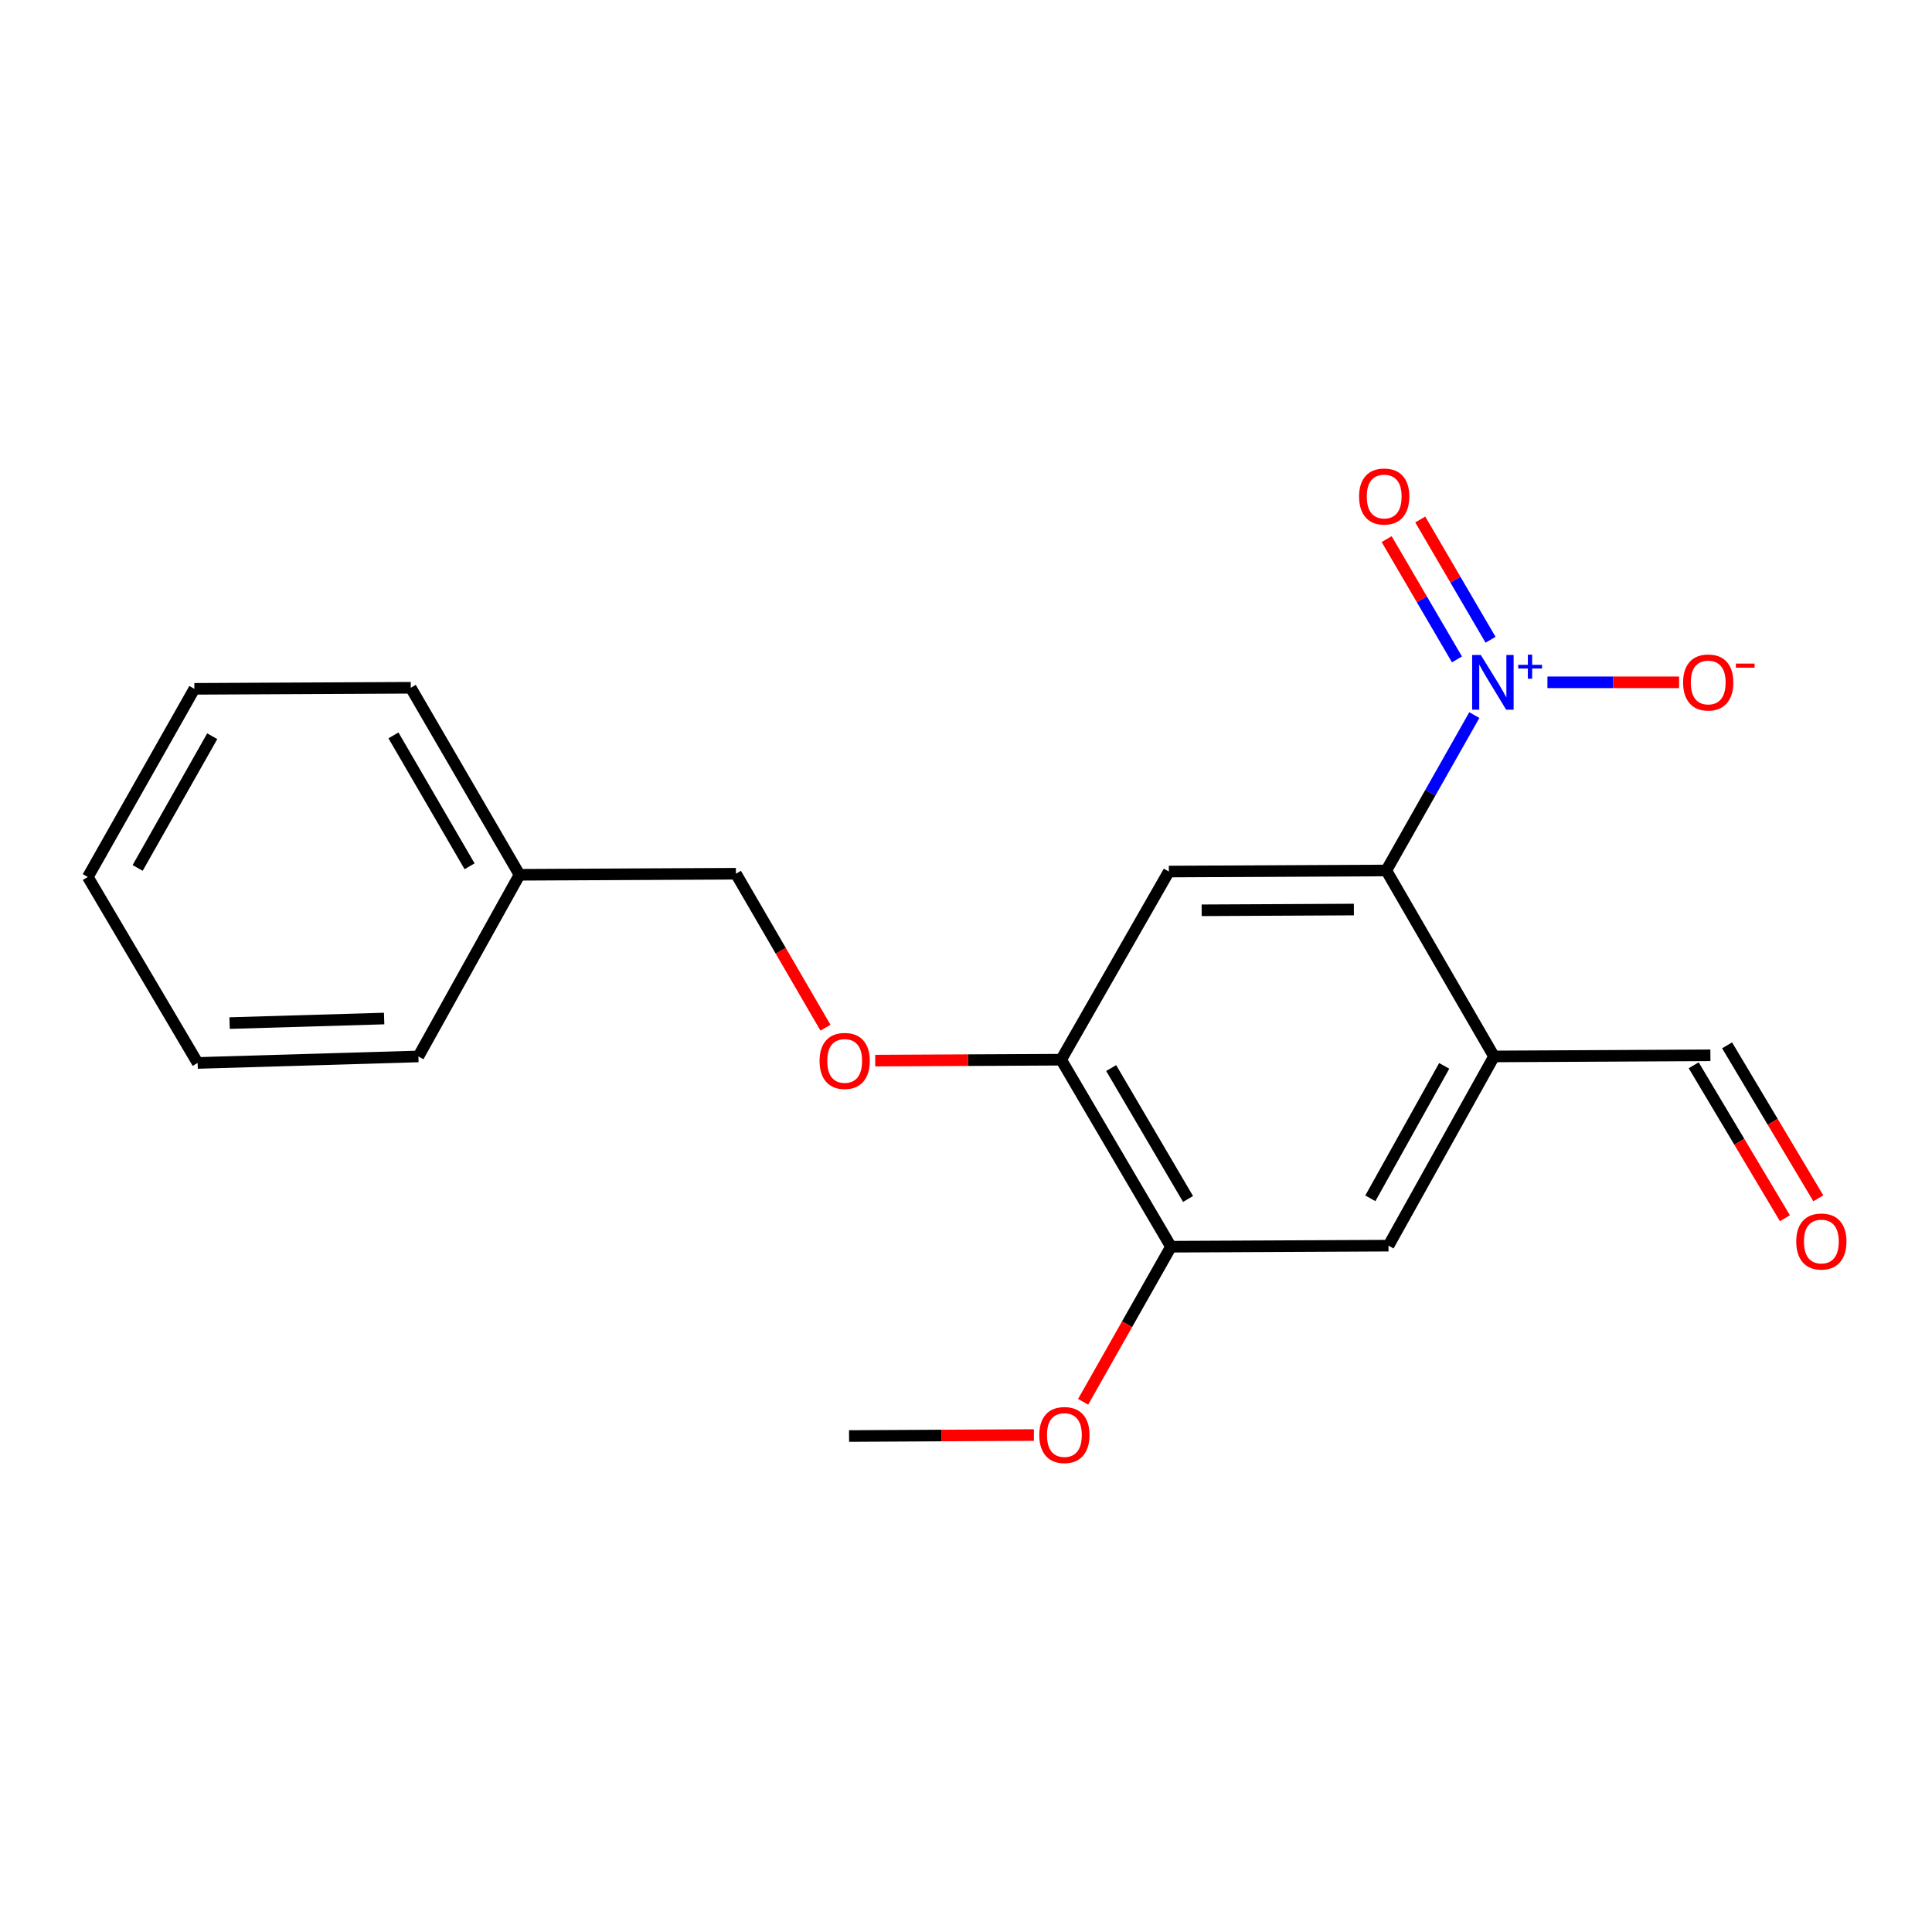 <?xml version='1.0' encoding='iso-8859-1'?>
<svg version='1.1' baseProfile='full'
              xmlns='http://www.w3.org/2000/svg'
                      xmlns:rdkit='http://www.rdkit.org/xml'
                      xmlns:xlink='http://www.w3.org/1999/xlink'
                  xml:space='preserve'
width='1000px' height='1000px' viewBox='0 0 1000 1000'>
<!-- END OF HEADER -->
<rect style='opacity:1.0;fill:#FFFFFF;stroke:none' width='1000' height='1000' x='0' y='0'> </rect>
<path class='bond-0' d='M 763.111,370.13 L 740.333,410.346' style='fill:none;fill-rule:evenodd;stroke:#0000FF;stroke-width:6px;stroke-linecap:butt;stroke-linejoin:miter;stroke-opacity:1' />
<path class='bond-0' d='M 740.333,410.346 L 717.555,450.562' style='fill:none;fill-rule:evenodd;stroke:#000000;stroke-width:6px;stroke-linecap:butt;stroke-linejoin:miter;stroke-opacity:1' />
<path class='bond-6' d='M 800.947,353.172 L 835.017,353.172' style='fill:none;fill-rule:evenodd;stroke:#0000FF;stroke-width:6px;stroke-linecap:butt;stroke-linejoin:miter;stroke-opacity:1' />
<path class='bond-6' d='M 835.017,353.172 L 869.087,353.172' style='fill:none;fill-rule:evenodd;stroke:#FF0000;stroke-width:6px;stroke-linecap:butt;stroke-linejoin:miter;stroke-opacity:1' />
<path class='bond-7' d='M 771.504,331.145 L 753.311,300.016' style='fill:none;fill-rule:evenodd;stroke:#0000FF;stroke-width:6px;stroke-linecap:butt;stroke-linejoin:miter;stroke-opacity:1' />
<path class='bond-7' d='M 753.311,300.016 L 735.119,268.888' style='fill:none;fill-rule:evenodd;stroke:#FF0000;stroke-width:6px;stroke-linecap:butt;stroke-linejoin:miter;stroke-opacity:1' />
<path class='bond-7' d='M 754.119,341.305 L 735.927,310.177' style='fill:none;fill-rule:evenodd;stroke:#0000FF;stroke-width:6px;stroke-linecap:butt;stroke-linejoin:miter;stroke-opacity:1' />
<path class='bond-7' d='M 735.927,310.177 L 717.735,279.048' style='fill:none;fill-rule:evenodd;stroke:#FF0000;stroke-width:6px;stroke-linecap:butt;stroke-linejoin:miter;stroke-opacity:1' />
<path class='bond-1' d='M 717.555,450.562 L 604.996,451.11' style='fill:none;fill-rule:evenodd;stroke:#000000;stroke-width:6px;stroke-linecap:butt;stroke-linejoin:miter;stroke-opacity:1' />
<path class='bond-1' d='M 700.769,470.78 L 621.977,471.164' style='fill:none;fill-rule:evenodd;stroke:#000000;stroke-width:6px;stroke-linecap:butt;stroke-linejoin:miter;stroke-opacity:1' />
<path class='bond-2' d='M 717.555,450.562 L 773.297,546.812' style='fill:none;fill-rule:evenodd;stroke:#000000;stroke-width:6px;stroke-linecap:butt;stroke-linejoin:miter;stroke-opacity:1' />
<path class='bond-3' d='M 604.996,451.11 L 549.253,548.501' style='fill:none;fill-rule:evenodd;stroke:#000000;stroke-width:6px;stroke-linecap:butt;stroke-linejoin:miter;stroke-opacity:1' />
<path class='bond-4' d='M 773.297,546.812 L 718.685,644.75' style='fill:none;fill-rule:evenodd;stroke:#000000;stroke-width:6px;stroke-linecap:butt;stroke-linejoin:miter;stroke-opacity:1' />
<path class='bond-4' d='M 747.519,551.696 L 709.29,620.253' style='fill:none;fill-rule:evenodd;stroke:#000000;stroke-width:6px;stroke-linecap:butt;stroke-linejoin:miter;stroke-opacity:1' />
<path class='bond-9' d='M 773.297,546.812 L 885.297,546.23' style='fill:none;fill-rule:evenodd;stroke:#000000;stroke-width:6px;stroke-linecap:butt;stroke-linejoin:miter;stroke-opacity:1' />
<path class='bond-5' d='M 549.253,548.501 L 606.092,645.298' style='fill:none;fill-rule:evenodd;stroke:#000000;stroke-width:6px;stroke-linecap:butt;stroke-linejoin:miter;stroke-opacity:1' />
<path class='bond-5' d='M 575.142,552.825 L 614.93,620.583' style='fill:none;fill-rule:evenodd;stroke:#000000;stroke-width:6px;stroke-linecap:butt;stroke-linejoin:miter;stroke-opacity:1' />
<path class='bond-8' d='M 549.253,548.501 L 501.131,548.736' style='fill:none;fill-rule:evenodd;stroke:#000000;stroke-width:6px;stroke-linecap:butt;stroke-linejoin:miter;stroke-opacity:1' />
<path class='bond-8' d='M 501.131,548.736 L 453.009,548.972' style='fill:none;fill-rule:evenodd;stroke:#FF0000;stroke-width:6px;stroke-linecap:butt;stroke-linejoin:miter;stroke-opacity:1' />
<path class='bond-20' d='M 718.685,644.75 L 606.092,645.298' style='fill:none;fill-rule:evenodd;stroke:#000000;stroke-width:6px;stroke-linecap:butt;stroke-linejoin:miter;stroke-opacity:1' />
<path class='bond-12' d='M 606.092,645.298 L 583.359,685.434' style='fill:none;fill-rule:evenodd;stroke:#000000;stroke-width:6px;stroke-linecap:butt;stroke-linejoin:miter;stroke-opacity:1' />
<path class='bond-12' d='M 583.359,685.434 L 560.626,725.57' style='fill:none;fill-rule:evenodd;stroke:#FF0000;stroke-width:6px;stroke-linecap:butt;stroke-linejoin:miter;stroke-opacity:1' />
<path class='bond-11' d='M 427.254,531.929 L 404.086,492.085' style='fill:none;fill-rule:evenodd;stroke:#FF0000;stroke-width:6px;stroke-linecap:butt;stroke-linejoin:miter;stroke-opacity:1' />
<path class='bond-11' d='M 404.086,492.085 L 380.917,452.24' style='fill:none;fill-rule:evenodd;stroke:#000000;stroke-width:6px;stroke-linecap:butt;stroke-linejoin:miter;stroke-opacity:1' />
<path class='bond-10' d='M 876.651,551.387 L 900.26,590.973' style='fill:none;fill-rule:evenodd;stroke:#000000;stroke-width:6px;stroke-linecap:butt;stroke-linejoin:miter;stroke-opacity:1' />
<path class='bond-10' d='M 900.26,590.973 L 923.87,630.558' style='fill:none;fill-rule:evenodd;stroke:#FF0000;stroke-width:6px;stroke-linecap:butt;stroke-linejoin:miter;stroke-opacity:1' />
<path class='bond-10' d='M 893.944,541.073 L 917.554,580.658' style='fill:none;fill-rule:evenodd;stroke:#000000;stroke-width:6px;stroke-linecap:butt;stroke-linejoin:miter;stroke-opacity:1' />
<path class='bond-10' d='M 917.554,580.658 L 941.163,620.244' style='fill:none;fill-rule:evenodd;stroke:#FF0000;stroke-width:6px;stroke-linecap:butt;stroke-linejoin:miter;stroke-opacity:1' />
<path class='bond-13' d='M 380.917,452.24 L 268.906,452.788' style='fill:none;fill-rule:evenodd;stroke:#000000;stroke-width:6px;stroke-linecap:butt;stroke-linejoin:miter;stroke-opacity:1' />
<path class='bond-14' d='M 535.145,742.772 L 487.312,743.027' style='fill:none;fill-rule:evenodd;stroke:#FF0000;stroke-width:6px;stroke-linecap:butt;stroke-linejoin:miter;stroke-opacity:1' />
<path class='bond-14' d='M 487.312,743.027 L 439.479,743.281' style='fill:none;fill-rule:evenodd;stroke:#000000;stroke-width:6px;stroke-linecap:butt;stroke-linejoin:miter;stroke-opacity:1' />
<path class='bond-15' d='M 268.906,452.788 L 212.615,355.991' style='fill:none;fill-rule:evenodd;stroke:#000000;stroke-width:6px;stroke-linecap:butt;stroke-linejoin:miter;stroke-opacity:1' />
<path class='bond-15' d='M 243.056,448.391 L 203.653,380.633' style='fill:none;fill-rule:evenodd;stroke:#000000;stroke-width:6px;stroke-linecap:butt;stroke-linejoin:miter;stroke-opacity:1' />
<path class='bond-16' d='M 268.906,452.788 L 216.564,546.812' style='fill:none;fill-rule:evenodd;stroke:#000000;stroke-width:6px;stroke-linecap:butt;stroke-linejoin:miter;stroke-opacity:1' />
<path class='bond-17' d='M 212.615,355.991 L 100.604,356.539' style='fill:none;fill-rule:evenodd;stroke:#000000;stroke-width:6px;stroke-linecap:butt;stroke-linejoin:miter;stroke-opacity:1' />
<path class='bond-18' d='M 216.564,546.812 L 102.294,550.179' style='fill:none;fill-rule:evenodd;stroke:#000000;stroke-width:6px;stroke-linecap:butt;stroke-linejoin:miter;stroke-opacity:1' />
<path class='bond-18' d='M 198.831,527.19 L 118.841,529.547' style='fill:none;fill-rule:evenodd;stroke:#000000;stroke-width:6px;stroke-linecap:butt;stroke-linejoin:miter;stroke-opacity:1' />
<path class='bond-21' d='M 100.604,356.539 L 45.455,453.93' style='fill:none;fill-rule:evenodd;stroke:#000000;stroke-width:6px;stroke-linecap:butt;stroke-linejoin:miter;stroke-opacity:1' />
<path class='bond-21' d='M 109.853,381.07 L 71.249,449.243' style='fill:none;fill-rule:evenodd;stroke:#000000;stroke-width:6px;stroke-linecap:butt;stroke-linejoin:miter;stroke-opacity:1' />
<path class='bond-19' d='M 102.294,550.179 L 45.455,453.93' style='fill:none;fill-rule:evenodd;stroke:#000000;stroke-width:6px;stroke-linecap:butt;stroke-linejoin:miter;stroke-opacity:1' />
<path  class='atom-0' d='M 766.456 339.012
L 775.736 354.012
Q 776.656 355.492, 778.136 358.172
Q 779.616 360.852, 779.696 361.012
L 779.696 339.012
L 783.456 339.012
L 783.456 367.332
L 779.576 367.332
L 769.616 350.932
Q 768.456 349.012, 767.216 346.812
Q 766.016 344.612, 765.656 343.932
L 765.656 367.332
L 761.976 367.332
L 761.976 339.012
L 766.456 339.012
' fill='#0000FF'/>
<path  class='atom-0' d='M 785.832 344.117
L 790.821 344.117
L 790.821 338.863
L 793.039 338.863
L 793.039 344.117
L 798.161 344.117
L 798.161 346.018
L 793.039 346.018
L 793.039 351.298
L 790.821 351.298
L 790.821 346.018
L 785.832 346.018
L 785.832 344.117
' fill='#0000FF'/>
<path  class='atom-7' d='M 871.168 353.252
Q 871.168 346.452, 874.528 342.652
Q 877.888 338.852, 884.168 338.852
Q 890.448 338.852, 893.808 342.652
Q 897.168 346.452, 897.168 353.252
Q 897.168 360.132, 893.768 364.052
Q 890.368 367.932, 884.168 367.932
Q 877.928 367.932, 874.528 364.052
Q 871.168 360.172, 871.168 353.252
M 884.168 364.732
Q 888.488 364.732, 890.808 361.852
Q 893.168 358.932, 893.168 353.252
Q 893.168 347.692, 890.808 344.892
Q 888.488 342.052, 884.168 342.052
Q 879.848 342.052, 877.488 344.852
Q 875.168 347.652, 875.168 353.252
Q 875.168 358.972, 877.488 361.852
Q 879.848 364.732, 884.168 364.732
' fill='#FF0000'/>
<path  class='atom-7' d='M 898.488 343.474
L 908.176 343.474
L 908.176 345.586
L 898.488 345.586
L 898.488 343.474
' fill='#FF0000'/>
<path  class='atom-8' d='M 703.459 256.992
Q 703.459 250.192, 706.819 246.392
Q 710.179 242.592, 716.459 242.592
Q 722.739 242.592, 726.099 246.392
Q 729.459 250.192, 729.459 256.992
Q 729.459 263.872, 726.059 267.792
Q 722.659 271.672, 716.459 271.672
Q 710.219 271.672, 706.819 267.792
Q 703.459 263.912, 703.459 256.992
M 716.459 268.472
Q 720.779 268.472, 723.099 265.592
Q 725.459 262.672, 725.459 256.992
Q 725.459 251.432, 723.099 248.632
Q 720.779 245.792, 716.459 245.792
Q 712.139 245.792, 709.779 248.592
Q 707.459 251.392, 707.459 256.992
Q 707.459 262.712, 709.779 265.592
Q 712.139 268.472, 716.459 268.472
' fill='#FF0000'/>
<path  class='atom-9' d='M 424.208 549.129
Q 424.208 542.329, 427.568 538.529
Q 430.928 534.729, 437.208 534.729
Q 443.488 534.729, 446.848 538.529
Q 450.208 542.329, 450.208 549.129
Q 450.208 556.009, 446.808 559.929
Q 443.408 563.809, 437.208 563.809
Q 430.968 563.809, 427.568 559.929
Q 424.208 556.049, 424.208 549.129
M 437.208 560.609
Q 441.528 560.609, 443.848 557.729
Q 446.208 554.809, 446.208 549.129
Q 446.208 543.569, 443.848 540.769
Q 441.528 537.929, 437.208 537.929
Q 432.888 537.929, 430.528 540.729
Q 428.208 543.529, 428.208 549.129
Q 428.208 554.849, 430.528 557.729
Q 432.888 560.609, 437.208 560.609
' fill='#FF0000'/>
<path  class='atom-11' d='M 929.729 642.604
Q 929.729 635.804, 933.089 632.004
Q 936.449 628.204, 942.729 628.204
Q 949.009 628.204, 952.369 632.004
Q 955.729 635.804, 955.729 642.604
Q 955.729 649.484, 952.329 653.404
Q 948.929 657.284, 942.729 657.284
Q 936.489 657.284, 933.089 653.404
Q 929.729 649.524, 929.729 642.604
M 942.729 654.084
Q 947.049 654.084, 949.369 651.204
Q 951.729 648.284, 951.729 642.604
Q 951.729 637.044, 949.369 634.244
Q 947.049 631.404, 942.729 631.404
Q 938.409 631.404, 936.049 634.204
Q 933.729 637.004, 933.729 642.604
Q 933.729 648.324, 936.049 651.204
Q 938.409 654.084, 942.729 654.084
' fill='#FF0000'/>
<path  class='atom-13' d='M 537.931 742.768
Q 537.931 735.968, 541.291 732.168
Q 544.651 728.368, 550.931 728.368
Q 557.211 728.368, 560.571 732.168
Q 563.931 735.968, 563.931 742.768
Q 563.931 749.648, 560.531 753.568
Q 557.131 757.448, 550.931 757.448
Q 544.691 757.448, 541.291 753.568
Q 537.931 749.688, 537.931 742.768
M 550.931 754.248
Q 555.251 754.248, 557.571 751.368
Q 559.931 748.448, 559.931 742.768
Q 559.931 737.208, 557.571 734.408
Q 555.251 731.568, 550.931 731.568
Q 546.611 731.568, 544.251 734.368
Q 541.931 737.168, 541.931 742.768
Q 541.931 748.488, 544.251 751.368
Q 546.611 754.248, 550.931 754.248
' fill='#FF0000'/>
</svg>
